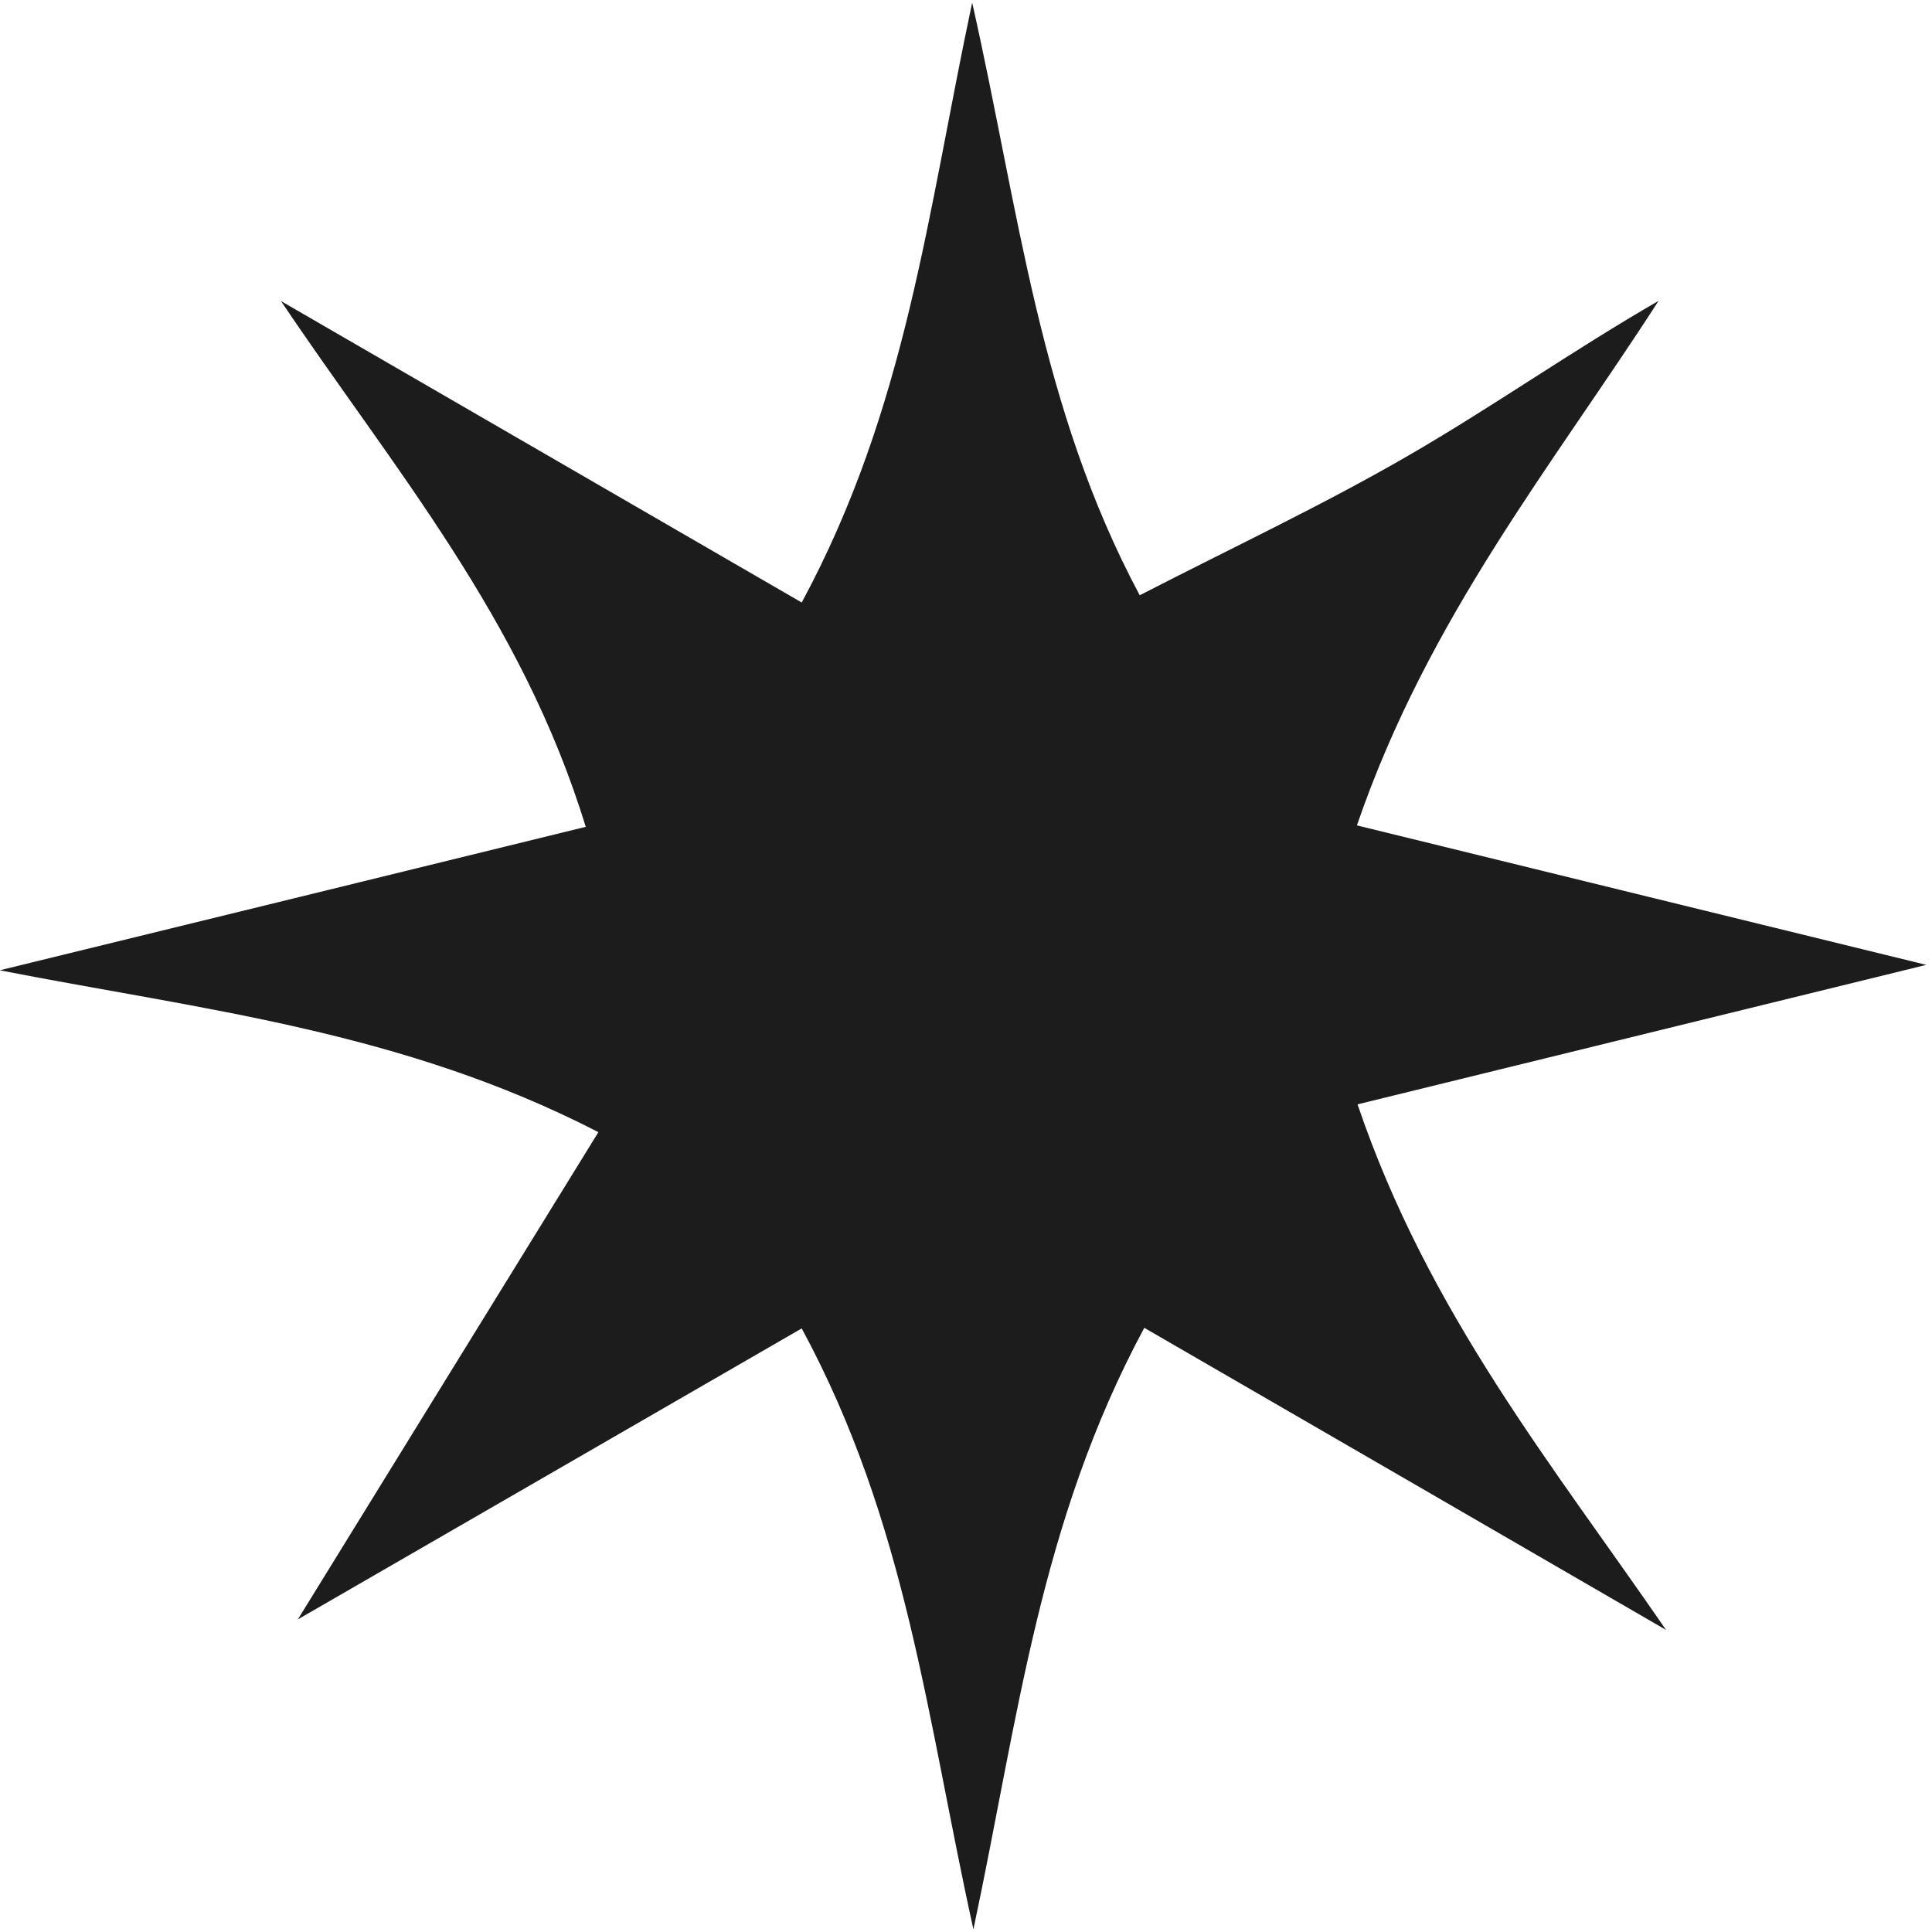 <svg width="36" height="36" viewBox="0 0 36 36" fill="none" xmlns="http://www.w3.org/2000/svg">
<path d="M11.15 21.096C7.486 19.207 3.81 18.824 -0.005 18.08C3.772 17.157 7.258 16.304 10.914 15.407C9.721 11.505 7.312 8.704 5.236 5.61C8.497 7.499 11.658 9.327 14.939 11.227C16.902 7.585 17.282 3.961 18.115 0.049C18.994 3.943 19.362 7.581 21.237 11.092C22.98 10.195 24.653 9.41 26.241 8.49C27.806 7.585 29.286 6.541 30.905 5.606C28.945 8.651 26.613 11.505 25.284 15.38C28.972 16.285 32.508 17.149 35.894 17.979C32.52 18.805 28.987 19.673 25.296 20.578C26.613 24.464 28.941 27.31 31.044 30.371C27.771 28.474 24.607 26.642 21.322 24.742C19.366 28.381 18.975 32.016 18.138 35.951C17.27 32.016 16.902 28.388 14.939 24.753C11.685 26.634 8.532 28.452 5.55 30.175C7.308 27.325 9.194 24.269 11.15 21.096Z" fill="#1C1C1C"/>
</svg>
